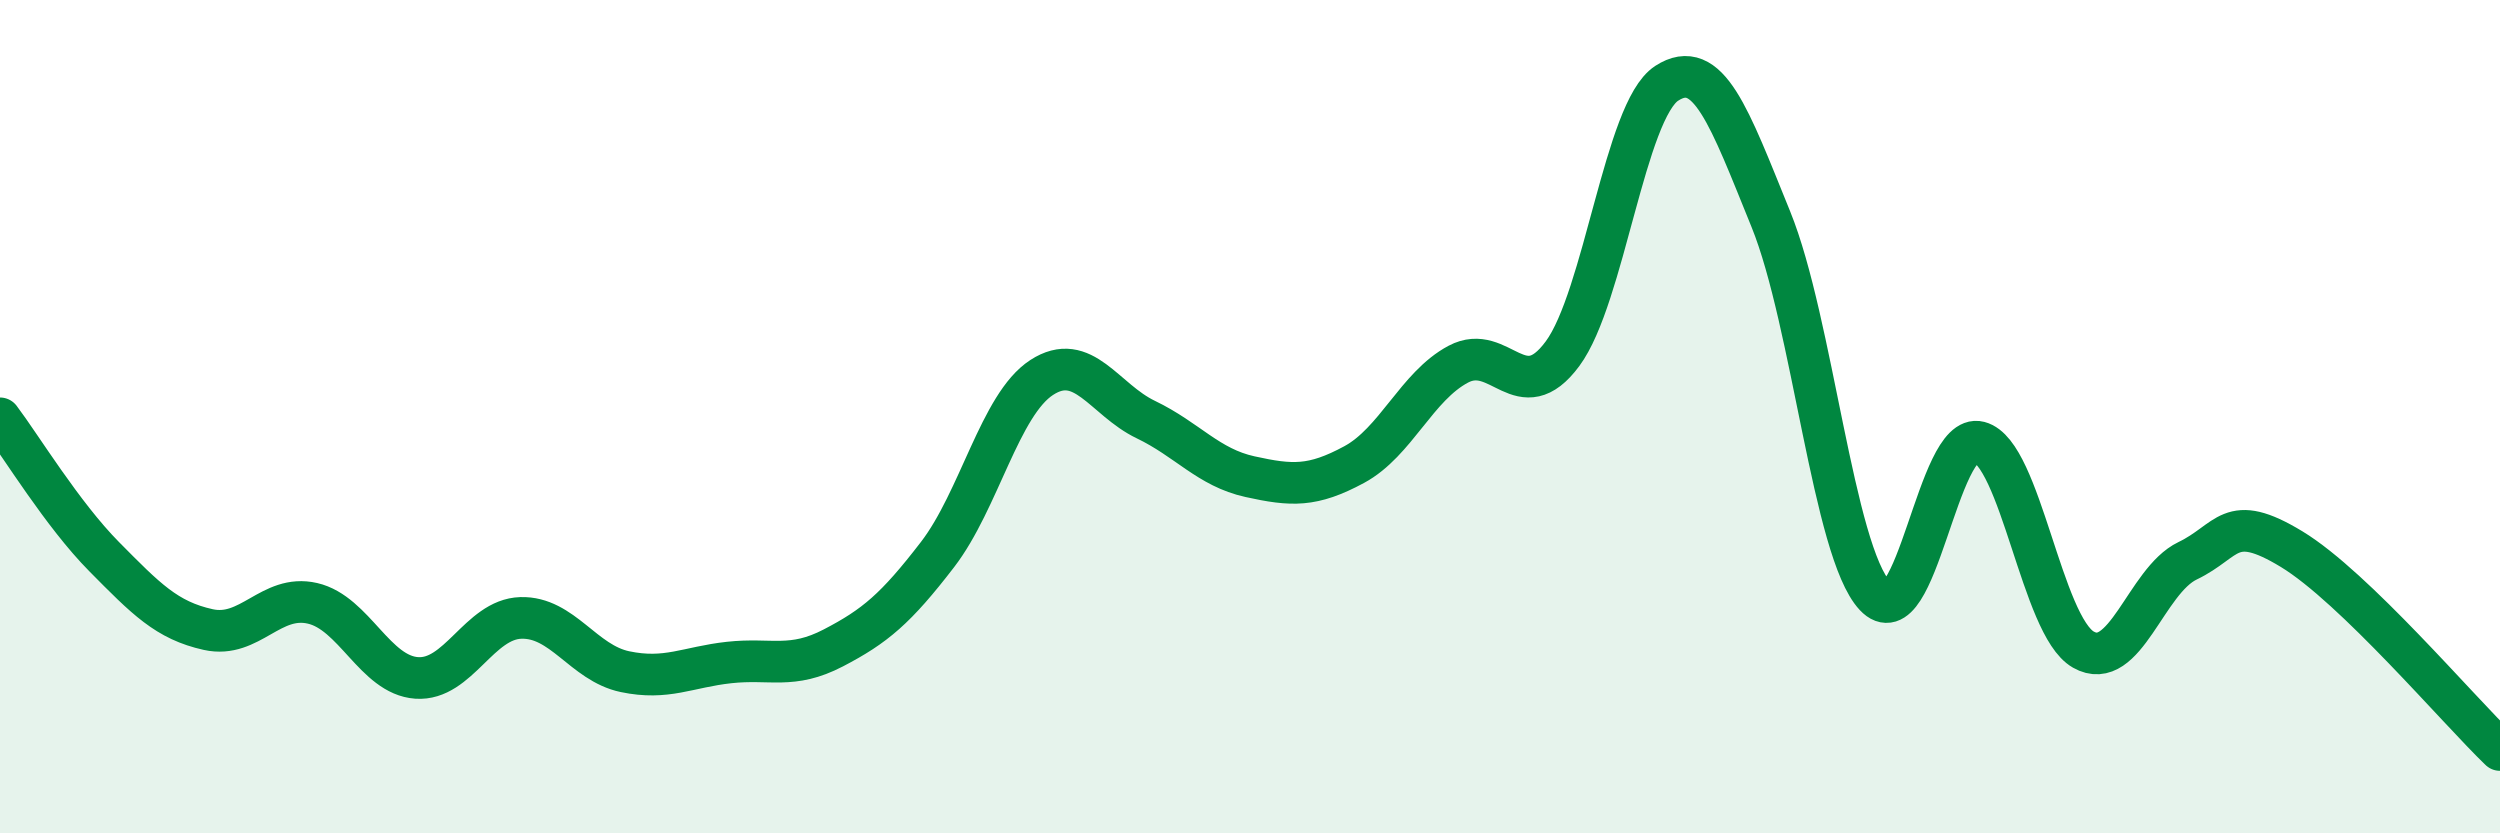 
    <svg width="60" height="20" viewBox="0 0 60 20" xmlns="http://www.w3.org/2000/svg">
      <path
        d="M 0,10.04 C 0.5,10.7 1.5,12.35 2.5,13.36 C 3.5,14.37 4,14.89 5,15.11 C 6,15.33 6.5,14.25 7.5,14.48 C 8.5,14.71 9,16.2 10,16.27 C 11,16.34 11.5,14.86 12.5,14.83 C 13.5,14.8 14,15.91 15,16.12 C 16,16.33 16.5,16.01 17.5,15.9 C 18.5,15.79 19,16.07 20,15.55 C 21,15.03 21.5,14.61 22.5,13.31 C 23.5,12.01 24,9.71 25,9.06 C 26,8.41 26.5,9.59 27.5,10.07 C 28.5,10.55 29,11.22 30,11.44 C 31,11.66 31.5,11.69 32.5,11.15 C 33.5,10.61 34,9.27 35,8.74 C 36,8.21 36.5,9.84 37.5,8.49 C 38.5,7.14 39,2.65 40,2 C 41,1.35 41.5,2.8 42.5,5.26 C 43.5,7.72 44,13.23 45,14.3 C 46,15.37 46.5,10.35 47.5,10.61 C 48.5,10.87 49,15.02 50,15.59 C 51,16.16 51.5,13.94 52.5,13.46 C 53.5,12.98 53.5,12.27 55,13.18 C 56.5,14.09 59,17.04 60,18L60 20L0 20Z"
        fill="#008740"
        opacity="0.1"
        stroke-linecap="round"
        stroke-linejoin="round"
      />
      <path
        d="M 0,10.04 C 0.5,10.7 1.5,12.35 2.5,13.36 C 3.5,14.37 4,14.89 5,15.11 C 6,15.33 6.5,14.25 7.5,14.48 C 8.5,14.71 9,16.2 10,16.27 C 11,16.34 11.5,14.86 12.5,14.83 C 13.5,14.8 14,15.91 15,16.12 C 16,16.33 16.5,16.01 17.5,15.9 C 18.5,15.79 19,16.07 20,15.55 C 21,15.03 21.5,14.61 22.5,13.31 C 23.5,12.01 24,9.71 25,9.06 C 26,8.41 26.5,9.59 27.5,10.07 C 28.5,10.55 29,11.22 30,11.44 C 31,11.66 31.5,11.69 32.5,11.15 C 33.5,10.61 34,9.27 35,8.74 C 36,8.21 36.5,9.84 37.5,8.49 C 38.5,7.14 39,2.65 40,2 C 41,1.35 41.5,2.8 42.5,5.26 C 43.5,7.72 44,13.23 45,14.3 C 46,15.37 46.5,10.35 47.5,10.61 C 48.5,10.87 49,15.02 50,15.59 C 51,16.16 51.5,13.94 52.5,13.46 C 53.5,12.98 53.5,12.27 55,13.18 C 56.5,14.09 59,17.04 60,18"
        stroke="#008740"
        stroke-width="1"
        fill="none"
        stroke-linecap="round"
        stroke-linejoin="round"
      />
    </svg>
  